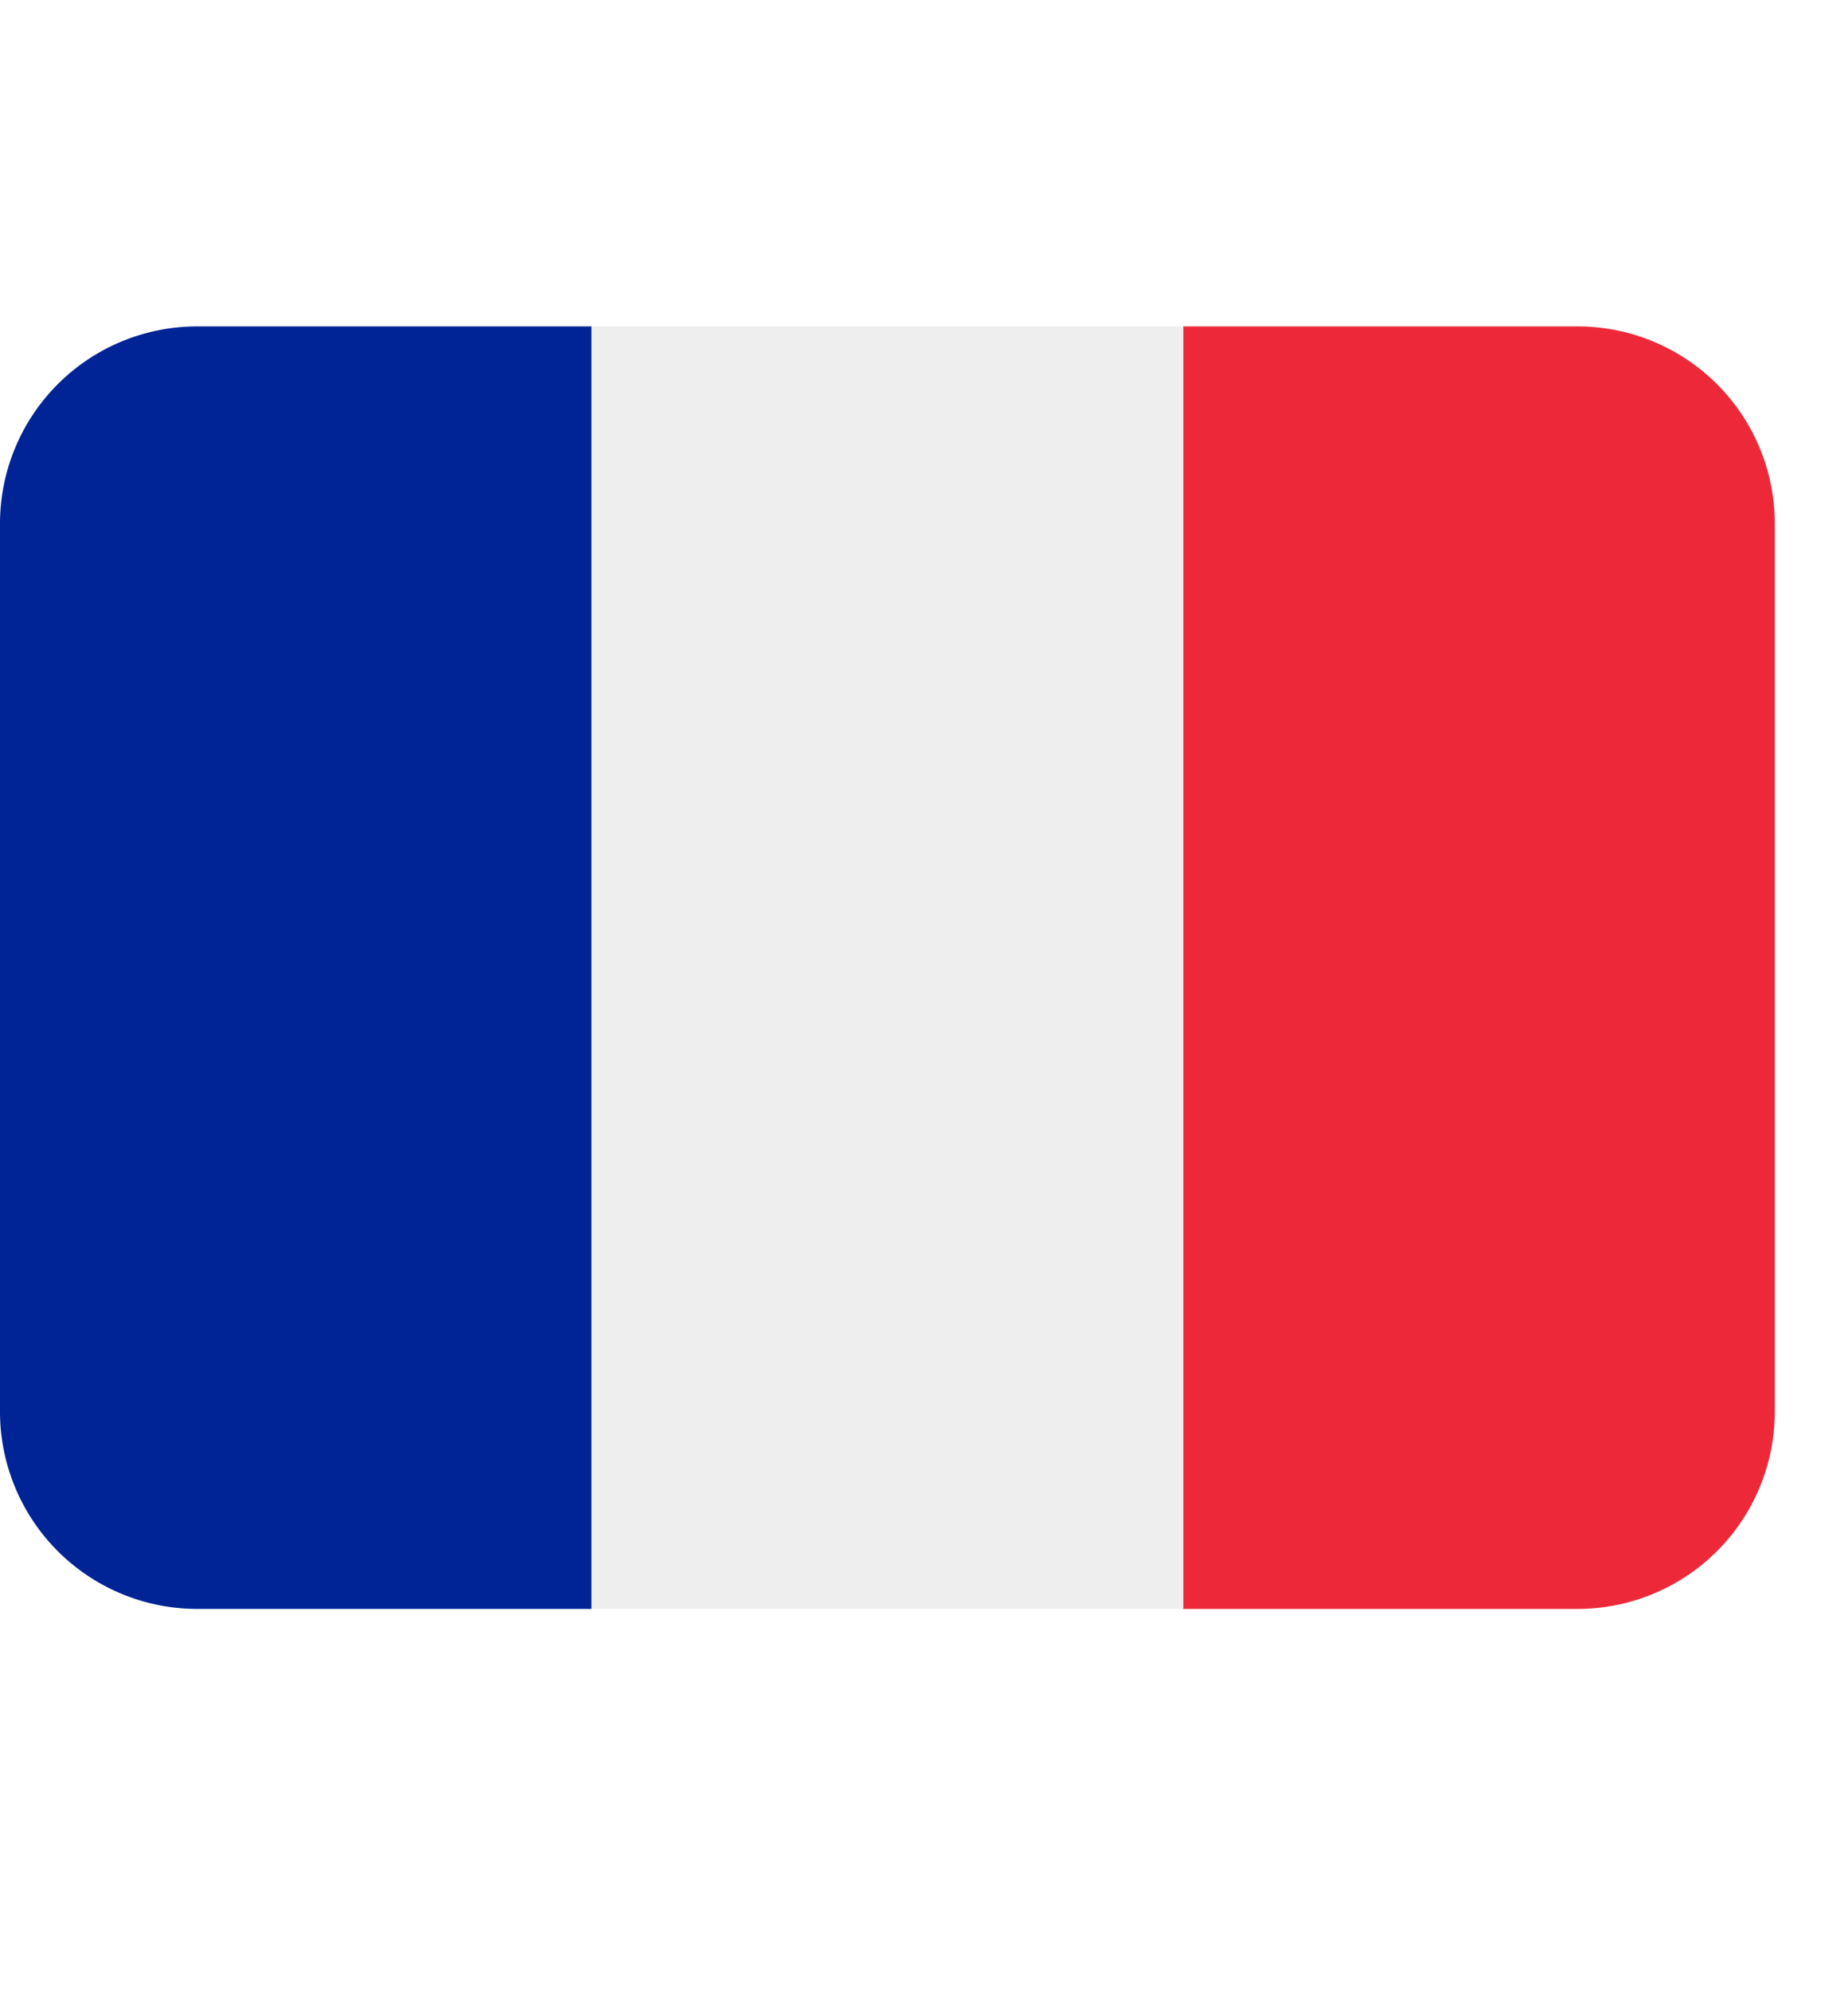 <svg width="13" height="14" fill="none" xmlns="http://www.w3.org/2000/svg"><g clip-path="url(#clip0_5210_45)"><path d="M12.485 9.924a1.387 1.387 0 01-1.387 1.388H8.323V2.295h2.775a1.387 1.387 0 011.387 1.387v6.242z" fill="#ED2939"/><path d="M1.387 2.295A1.387 1.387 0 000 3.682v6.242a1.387 1.387 0 001.387 1.388h2.775V2.295H1.387z" fill="#002495"/><path d="M4.162 2.295h4.161v9.017H4.162V2.295z" fill="#EEE"/></g><defs><clipPath id="clip0_5210_45"><path fill="#fff" transform="translate(0 .56)" d="M0 0h12.485v12.485H0z"/></clipPath></defs></svg>